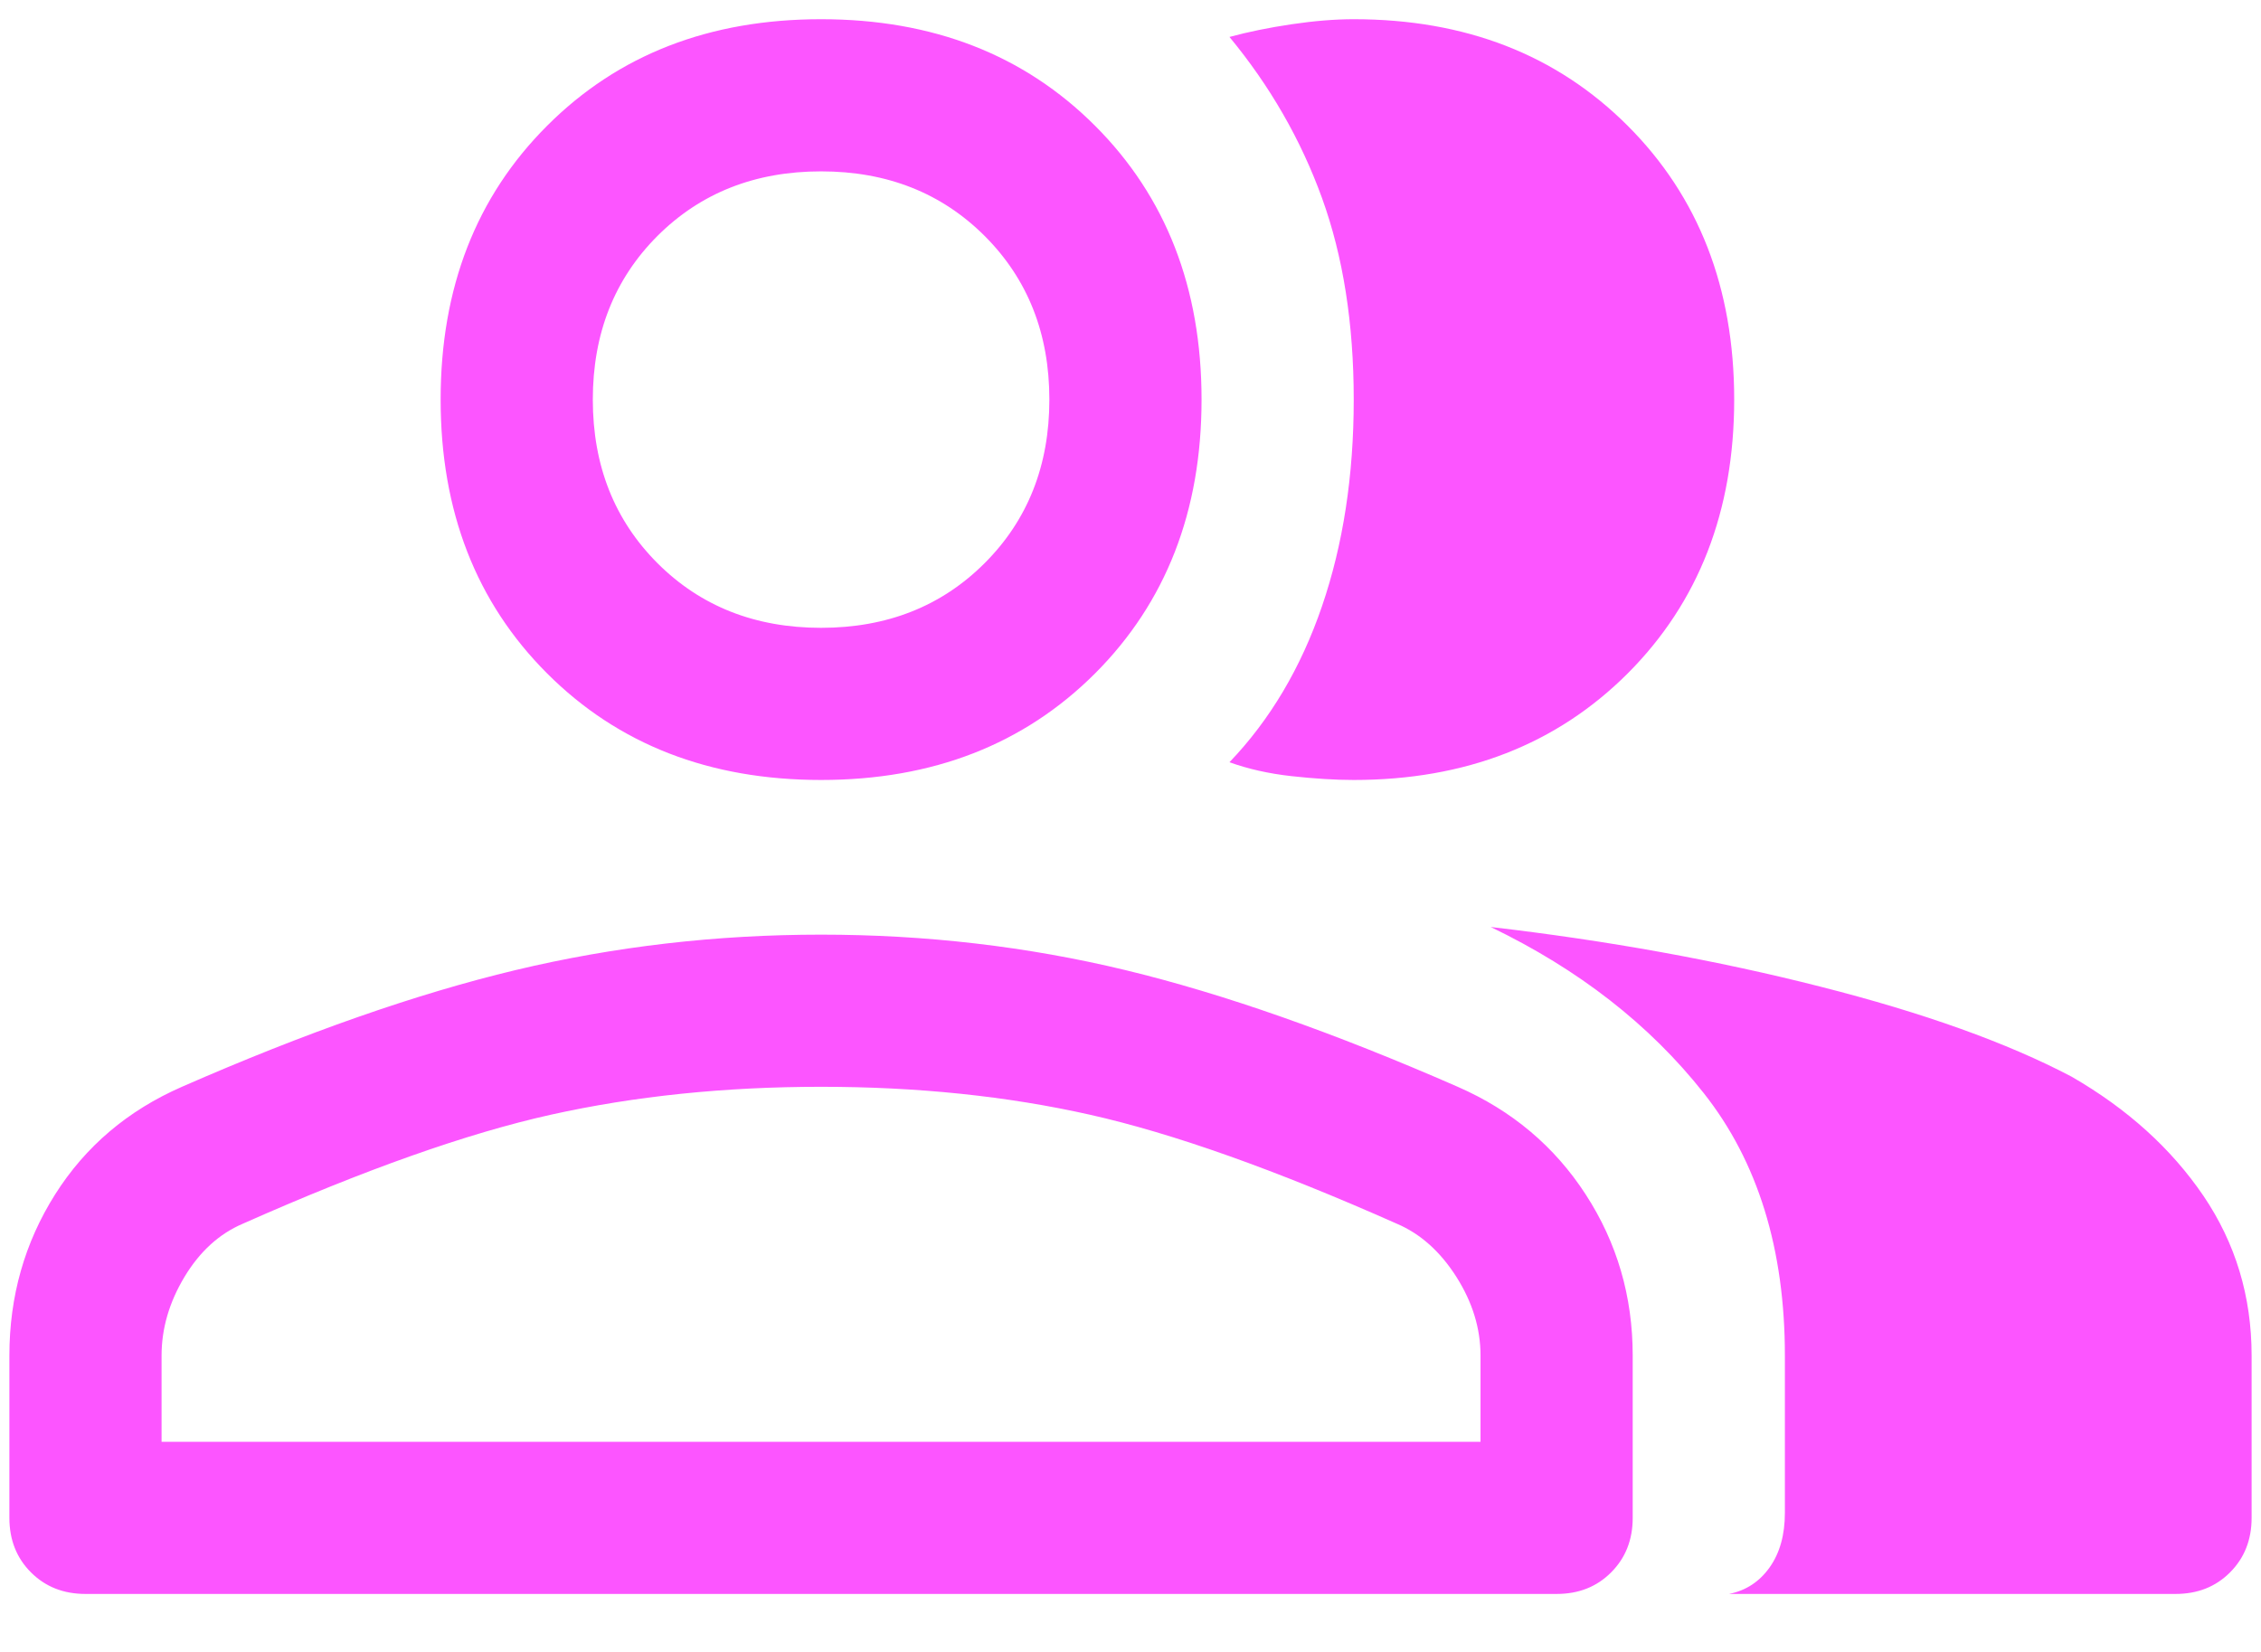 <svg width="26" height="19" viewBox="0 0 26 19" fill="none" xmlns="http://www.w3.org/2000/svg">
<path d="M0.983 18.333C0.731 18.333 0.522 18.251 0.356 18.085C0.191 17.92 0.108 17.711 0.108 17.458V15.591C0.108 14.911 0.283 14.294 0.633 13.739C0.983 13.185 1.47 12.772 2.092 12.5C3.511 11.878 4.79 11.43 5.927 11.158C7.065 10.886 8.236 10.75 9.442 10.75C10.647 10.75 11.814 10.886 12.942 11.158C14.069 11.43 15.343 11.878 16.763 12.5C17.385 12.772 17.876 13.185 18.235 13.739C18.595 14.294 18.775 14.911 18.775 15.591V17.458C18.775 17.711 18.692 17.92 18.527 18.085C18.362 18.251 18.153 18.333 17.9 18.333H0.983ZM19.883 18.333C20.078 18.294 20.233 18.192 20.35 18.027C20.467 17.862 20.525 17.653 20.525 17.4V15.591C20.525 14.367 20.214 13.36 19.592 12.573C18.97 11.785 18.153 11.149 17.142 10.662C18.483 10.818 19.747 11.046 20.933 11.348C22.119 11.649 23.082 11.994 23.821 12.383C24.463 12.753 24.968 13.21 25.338 13.754C25.707 14.299 25.892 14.911 25.892 15.591V17.458C25.892 17.711 25.809 17.92 25.644 18.085C25.479 18.251 25.27 18.333 25.017 18.333H19.883ZM9.442 8.971C8.158 8.971 7.108 8.562 6.292 7.746C5.475 6.929 5.067 5.879 5.067 4.596C5.067 3.312 5.475 2.262 6.292 1.446C7.108 0.629 8.158 0.221 9.442 0.221C10.725 0.221 11.775 0.629 12.592 1.446C13.408 2.262 13.817 3.312 13.817 4.596C13.817 5.879 13.408 6.929 12.592 7.746C11.775 8.562 10.725 8.971 9.442 8.971ZM19.942 4.596C19.942 5.879 19.533 6.929 18.717 7.746C17.9 8.562 16.85 8.971 15.567 8.971C15.353 8.971 15.115 8.956 14.852 8.927C14.59 8.898 14.351 8.844 14.138 8.767C14.604 8.28 14.959 7.683 15.202 6.973C15.445 6.263 15.567 5.471 15.567 4.596C15.567 3.721 15.445 2.948 15.202 2.277C14.959 1.606 14.604 0.989 14.138 0.425C14.351 0.367 14.59 0.318 14.852 0.279C15.115 0.24 15.353 0.221 15.567 0.221C16.85 0.221 17.9 0.629 18.717 1.446C19.533 2.262 19.942 3.312 19.942 4.596ZM1.858 16.583H17.025V15.591C17.025 15.28 16.933 14.979 16.748 14.687C16.563 14.396 16.335 14.191 16.063 14.075C14.663 13.453 13.486 13.035 12.533 12.821C11.581 12.607 10.55 12.5 9.442 12.5C8.333 12.5 7.298 12.607 6.335 12.821C5.373 13.035 4.192 13.453 2.792 14.075C2.52 14.191 2.296 14.396 2.121 14.687C1.946 14.979 1.858 15.28 1.858 15.591V16.583ZM9.442 7.221C10.2 7.221 10.827 6.973 11.323 6.477C11.819 5.981 12.067 5.354 12.067 4.596C12.067 3.837 11.819 3.21 11.323 2.714C10.827 2.219 10.2 1.971 9.442 1.971C8.683 1.971 8.056 2.219 7.56 2.714C7.065 3.21 6.817 3.837 6.817 4.596C6.817 5.354 7.065 5.981 7.56 6.477C8.056 6.973 8.683 7.221 9.442 7.221Z" fill="#FC55FF"/>
</svg>
